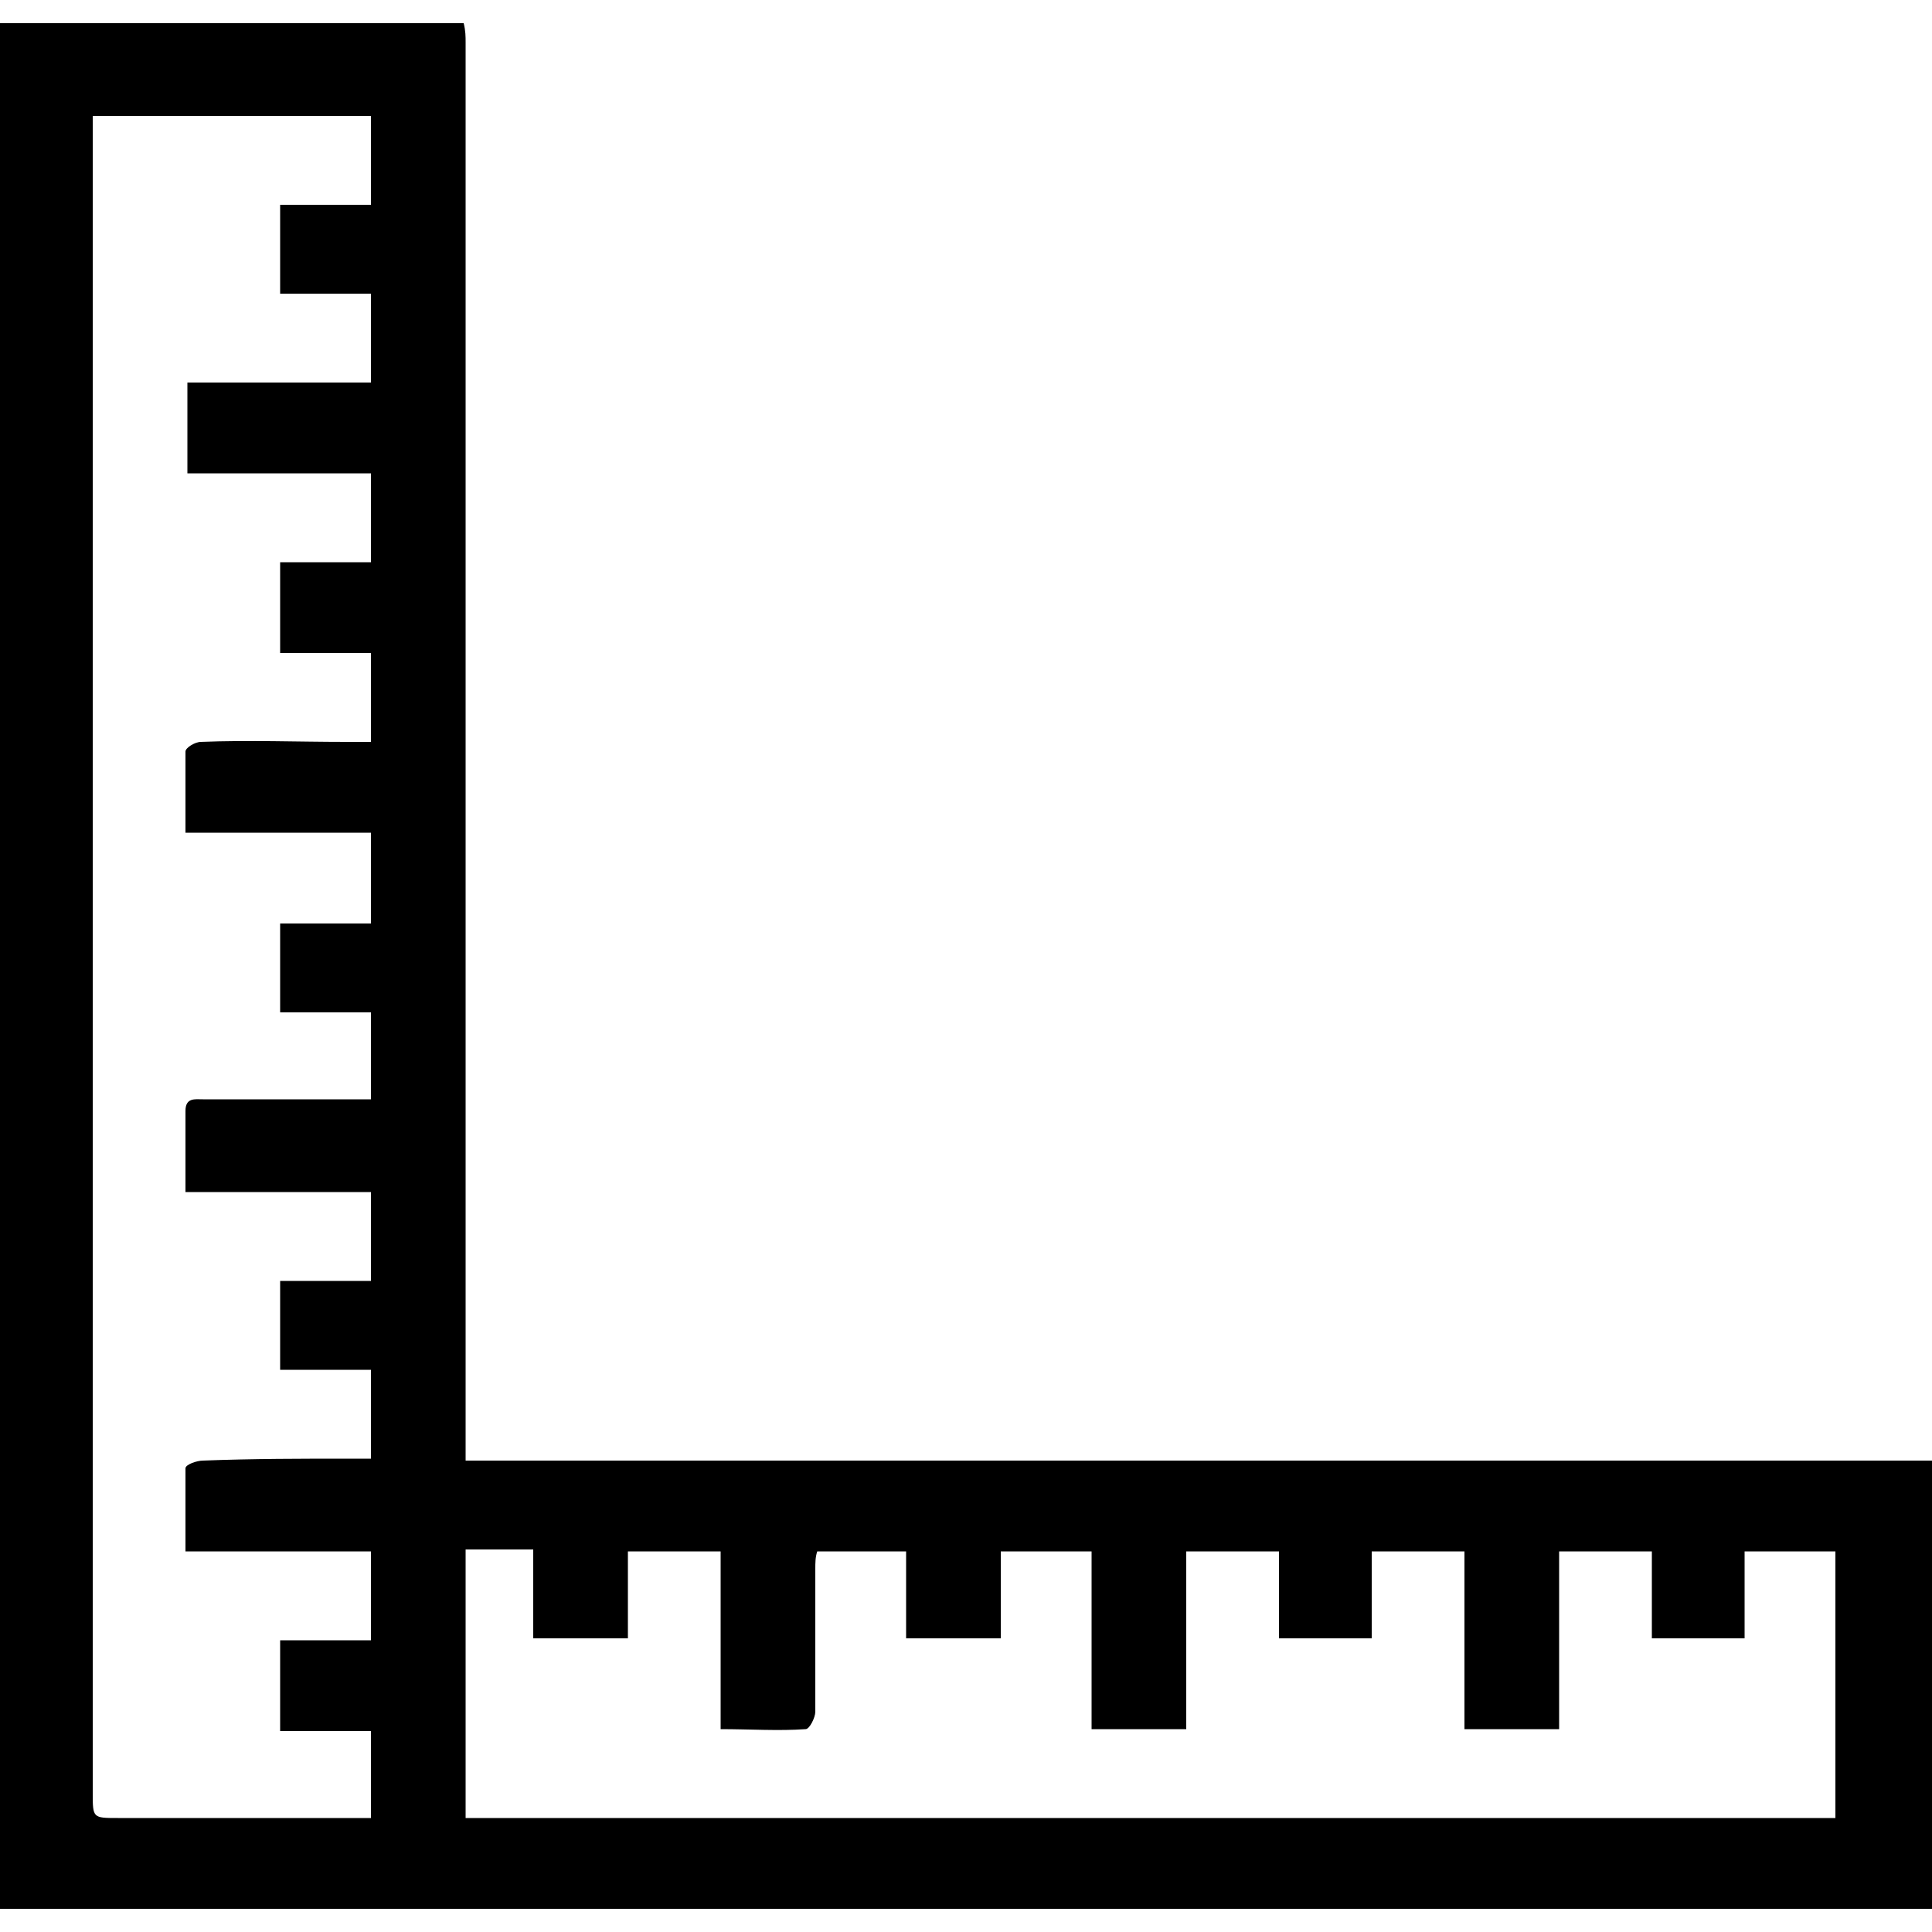 <svg width="64" height="64" viewBox="0 0 1000 1000" xmlns="http://www.w3.org/2000/svg"><path d="M1000 756H241V625 416 186 22c0-3 0-6-1-10H0v976h1000V756zm-808-93h-47v46h47v46h-11c-25 0-50 0-76 1-3 0-9 2-9 4v43h96v46h-47v47h47v45H61c-13 0-13 0-13-13V555 60h144v46h-47v46h47v46H97v47h95v46h-47v47h47v46h-13c-25 0-50-1-75 0-3 0-8 3-8 5v42h96v47h-47v46h47v45h-87c-4 0-9-1-9 6v42h96v46zm758 278H241v-43-96h35v46h49v-45h48v92c15 0 30 1 44 0 2 0 5-6 5-9v-74c0-3 0-6 1-9h46v45h49v-45h47v92h49v-92h48v45h48v-45h48v92h49v-92h48v45h48v-45h47v138z"/></svg>